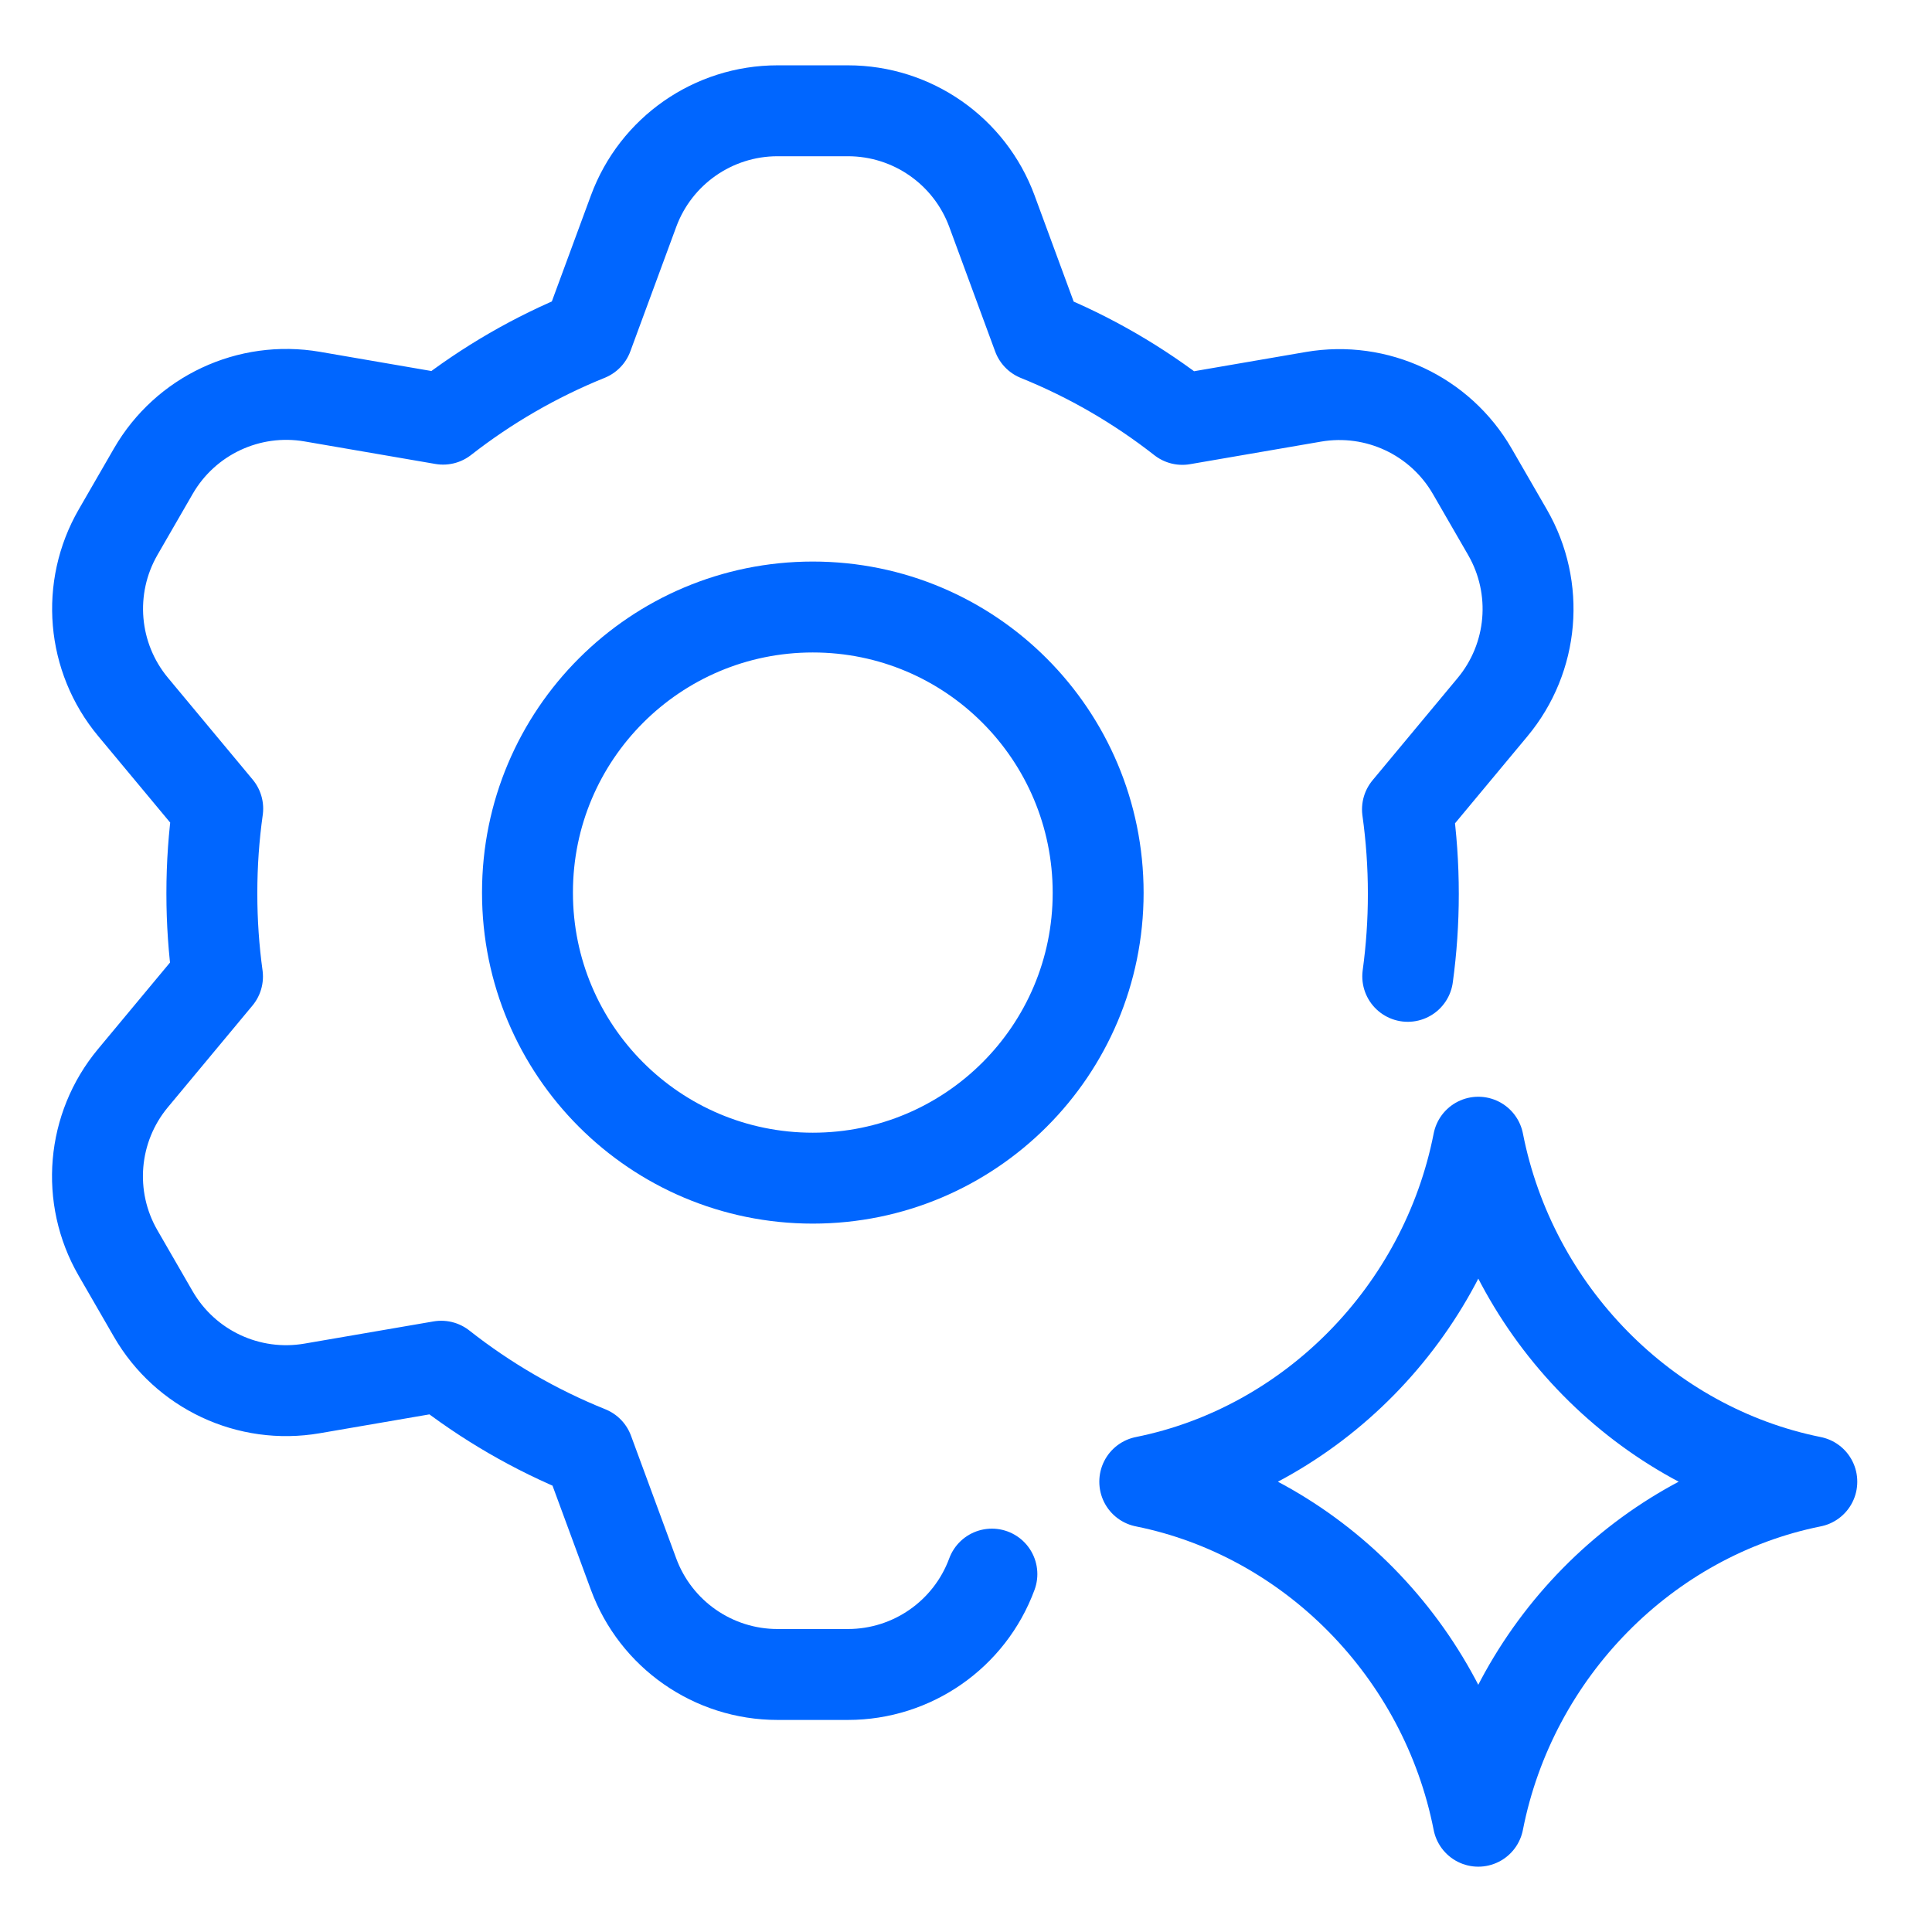 <svg width="85" height="85" viewBox="0 0 85 85" fill="none" xmlns="http://www.w3.org/2000/svg">
<g clip-path="url(#clip0_844_86971)">
<path d="M50.365 65.185C57.679 63.715 63.567 57.755 65.039 50.252C66.512 57.755 72.399 63.715 79.712 65.185M79.712 65.193C72.399 66.663 66.51 72.623 65.038 80.126C63.565 72.623 57.679 66.663 50.365 65.193" stroke="#0066FF" stroke-width="4" stroke-linecap="round" stroke-linejoin="round"/>
<path d="M43.639 69.254C42.661 71.907 40.133 73.67 37.305 73.67H34.207C31.38 73.67 28.852 71.907 27.874 69.254L25.885 63.857C23.541 62.914 21.365 61.646 19.412 60.108L13.732 61.085C10.946 61.565 8.155 60.257 6.742 57.808L5.193 55.125C3.779 52.677 4.041 49.606 5.85 47.433L9.569 42.963C9.406 41.775 9.321 40.561 9.321 39.328V39.284C9.321 38.026 9.409 36.788 9.579 35.577L5.855 31.103C4.046 28.93 3.784 25.859 5.198 23.41L6.747 20.727C8.161 18.279 10.951 16.971 13.738 17.45L19.494 18.441C21.419 16.938 23.557 15.696 25.855 14.768L27.875 9.29C28.853 6.637 31.381 4.874 34.208 4.874H37.306C40.134 4.874 42.661 6.637 43.64 9.29L45.66 14.773C47.959 15.702 50.096 16.946 52.018 18.451L57.784 17.458C60.571 16.979 63.361 18.287 64.775 20.736L66.324 23.418C67.738 25.867 67.475 28.938 65.666 31.111L61.923 35.609C62.093 36.824 62.181 38.066 62.181 39.328C62.181 40.559 62.097 41.77 61.935 42.955" stroke="#0066FF" stroke-width="4" stroke-linecap="round" stroke-linejoin="round"/>
<path d="M23.207 39.281C23.207 46.206 28.814 51.834 35.76 51.834C42.686 51.834 48.314 46.227 48.314 39.281C48.314 32.334 42.707 26.706 35.76 26.706C28.835 26.706 23.207 32.313 23.207 39.26V39.281Z" stroke="#0066FF" stroke-width="4" stroke-linecap="round" stroke-linejoin="round"/>
</g>
<defs>
<clipPath id="clip0_844_86971">
<rect width="85" height="85" fill="white"/>
</clipPath>
</defs>
</svg>
